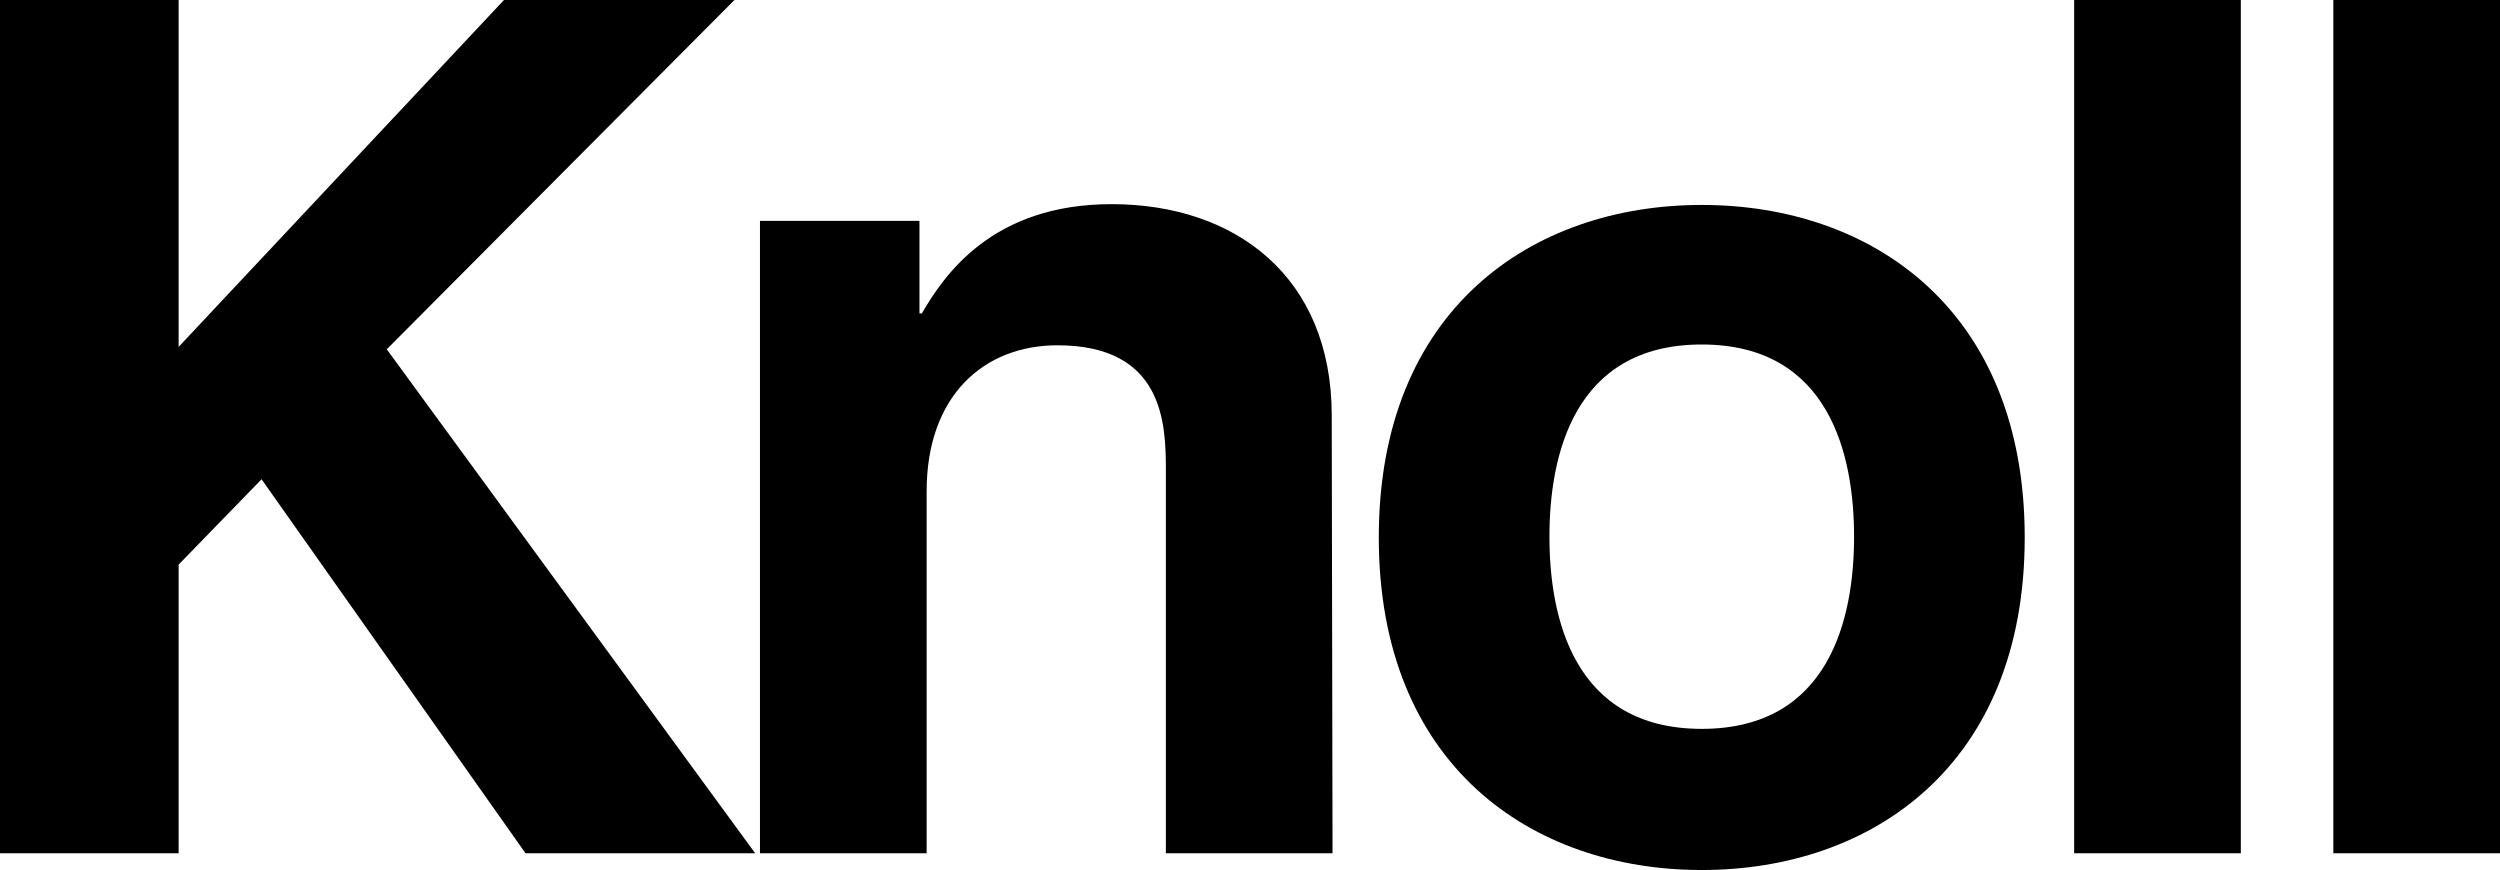 <?xml version="1.0" encoding="utf-8"?>
<!-- Generator: Adobe Illustrator 24.1.2, SVG Export Plug-In . SVG Version: 6.00 Build 0)  -->
<svg version="1.1" id="Layer_1" xmlns="http://www.w3.org/2000/svg" xmlns:xlink="http://www.w3.org/1999/xlink" x="0px" y="0px"
	 viewBox="0 0 313.5 109.1" style="enable-background:new 0 0 313.5 109.1;" xml:space="preserve">
<g>
	<polygon points="22.4,107 0,107 0,0 22.4,0 22.4,43.5 63.2,0 92.1,0 48.5,43.8 94.7,107 65.9,107 32.8,60.1 22.4,70.8 	"/>
	<path d="M167.1,107h-20.9V58.9c0-5.8-0.3-15.6-13.6-15.6c-9.2,0-16.4,6.3-16.4,18.3V107H95.3V27.7h20v11.6h0.3
		c2.8-4.8,8.8-13.7,23.8-13.7c15.5,0,27.6,9.1,27.6,26.5L167.1,107L167.1,107z"/>
	<path d="M213.4,109.1c-21.3,0-40.5-13.1-40.5-41.7s19.2-41.7,40.5-41.7s40.5,13.1,40.5,41.7S234.7,109.1,213.4,109.1z M213.4,43.2
		c-16.1,0-19.1,14-19.1,24.1s3,24.1,19.1,24.1s19.1-14,19.1-24.1S229.5,43.2,213.4,43.2z"/>
	<path d="M281,107h-20.9V0H281V107z M313.5,107h-20.9V0h20.9V107z"/>
</g>
</svg>
